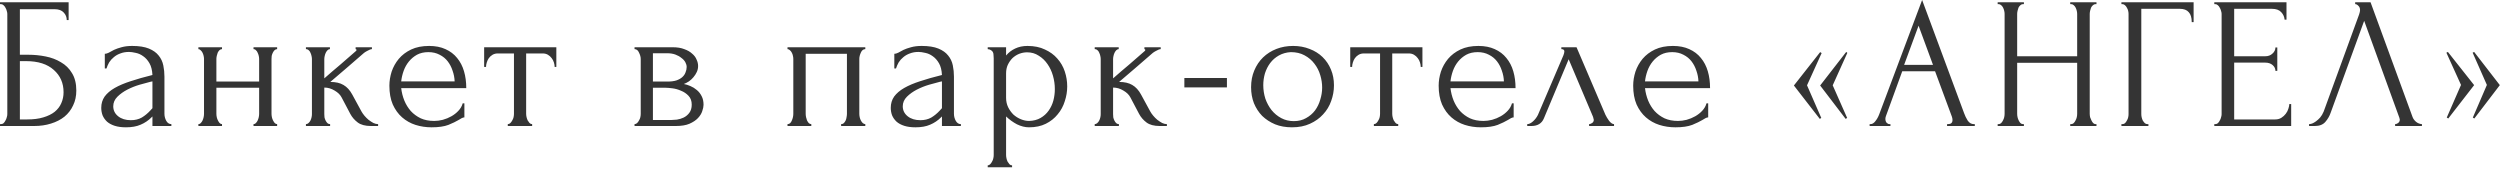 <?xml version="1.0" encoding="UTF-8"?> <svg xmlns="http://www.w3.org/2000/svg" width="200" height="14" viewBox="0 0 200 14" fill="none"><path d="M-4.88013e-05 9.93H0.075C0.155 9.93 0.225 9.905 0.285 9.855C0.345 9.795 0.395 9.725 0.435 9.645C0.485 9.565 0.52 9.48 0.54 9.39C0.57 9.3 0.585 9.215 0.585 9.135V1.11C0.585 1.04 0.57 0.96 0.54 0.87C0.52 0.78 0.485 0.695 0.435 0.615C0.395 0.535 0.345 0.47 0.285 0.42C0.225 0.36 0.155 0.33 0.075 0.33H-4.88013e-05V0.18H5.49V1.605H5.34C5.34 1.375 5.26 1.175 5.1 1.005C4.94 0.825 4.695 0.735 4.365 0.735H1.59V4.38H2.28C2.74 4.38 3.195 4.425 3.645 4.515C4.105 4.605 4.515 4.76 4.875 4.98C5.245 5.19 5.54 5.48 5.76 5.85C5.99 6.22 6.105 6.685 6.105 7.245C6.105 7.685 6.02 8.08 5.85 8.43C5.69 8.78 5.46 9.08 5.16 9.33C4.86 9.57 4.5 9.755 4.08 9.885C3.67 10.015 3.22 10.08 2.73 10.08H-4.88013e-05V9.93ZM2.175 9.555C2.675 9.555 3.105 9.5 3.465 9.39C3.835 9.28 4.14 9.13 4.38 8.94C4.62 8.74 4.795 8.51 4.905 8.25C5.025 7.98 5.085 7.69 5.085 7.38C5.085 6.65 4.825 6.055 4.305 5.595C3.785 5.125 3.045 4.89 2.085 4.89H1.59V9.555H2.175ZM12.195 10.08V9.315L12.12 9.39C11.87 9.64 11.58 9.835 11.25 9.975C10.93 10.115 10.54 10.185 10.08 10.185C9.73 10.185 9.43 10.145 9.18 10.065C8.93 9.985 8.725 9.875 8.565 9.735C8.405 9.585 8.285 9.415 8.205 9.225C8.135 9.035 8.1 8.835 8.1 8.625C8.1 8.285 8.19 7.985 8.37 7.725C8.56 7.465 8.83 7.235 9.18 7.035C9.53 6.835 9.955 6.655 10.455 6.495C10.965 6.325 11.545 6.16 12.195 6C12.175 5.61 12.095 5.295 11.955 5.055C11.815 4.815 11.65 4.63 11.46 4.5C11.27 4.36 11.07 4.27 10.86 4.23C10.65 4.18 10.47 4.155 10.32 4.155C10.06 4.155 9.83 4.195 9.63 4.275C9.43 4.345 9.255 4.445 9.105 4.575C8.955 4.695 8.83 4.835 8.73 4.995C8.64 5.155 8.57 5.315 8.52 5.475H8.385V4.305C8.475 4.305 8.58 4.275 8.7 4.215C8.82 4.145 8.96 4.07 9.12 3.99C9.29 3.91 9.49 3.84 9.72 3.78C9.96 3.71 10.245 3.675 10.575 3.675C11.125 3.675 11.57 3.745 11.91 3.885C12.25 4.025 12.51 4.21 12.69 4.44C12.88 4.67 13.005 4.935 13.065 5.235C13.125 5.525 13.155 5.825 13.155 6.135V9.105C13.155 9.305 13.205 9.495 13.305 9.675C13.405 9.845 13.54 9.93 13.71 9.93V10.08H12.195ZM12.195 8.655V6.51L12.045 6.54C11.805 6.6 11.51 6.68 11.16 6.78C10.82 6.88 10.495 7.01 10.185 7.17C9.875 7.33 9.61 7.52 9.39 7.74C9.17 7.96 9.06 8.215 9.06 8.505C9.06 8.825 9.19 9.09 9.45 9.3C9.71 9.51 10.05 9.615 10.47 9.615C10.8 9.615 11.09 9.545 11.34 9.405C11.59 9.255 11.82 9.065 12.03 8.835L12.195 8.655ZM17.311 9.105C17.311 9.185 17.321 9.275 17.341 9.375C17.361 9.465 17.391 9.55 17.431 9.63C17.471 9.71 17.516 9.78 17.566 9.84C17.626 9.9 17.691 9.93 17.761 9.93V10.08H15.871V9.93C15.941 9.93 16.001 9.905 16.051 9.855C16.111 9.795 16.161 9.725 16.201 9.645C16.241 9.555 16.271 9.465 16.291 9.375C16.311 9.275 16.321 9.185 16.321 9.105V4.71C16.321 4.64 16.311 4.56 16.291 4.47C16.271 4.38 16.241 4.295 16.201 4.215C16.161 4.135 16.111 4.07 16.051 4.02C16.001 3.96 15.941 3.93 15.871 3.93V3.78H17.761V3.93C17.681 3.93 17.611 3.96 17.551 4.02C17.501 4.07 17.456 4.135 17.416 4.215C17.386 4.295 17.361 4.38 17.341 4.47C17.321 4.56 17.311 4.64 17.311 4.71V6.525H20.731V4.71C20.731 4.64 20.721 4.56 20.701 4.47C20.681 4.38 20.651 4.295 20.611 4.215C20.581 4.135 20.536 4.07 20.476 4.02C20.426 3.96 20.361 3.93 20.281 3.93V3.78H22.171V3.93C22.091 3.93 22.021 3.96 21.961 4.02C21.911 4.07 21.866 4.135 21.826 4.215C21.786 4.295 21.756 4.38 21.736 4.47C21.726 4.56 21.721 4.64 21.721 4.71V9.105C21.721 9.185 21.731 9.275 21.751 9.375C21.771 9.465 21.801 9.55 21.841 9.63C21.881 9.71 21.926 9.78 21.976 9.84C22.036 9.9 22.101 9.93 22.171 9.93V10.08H20.281V9.93C20.351 9.93 20.411 9.905 20.461 9.855C20.521 9.795 20.571 9.725 20.611 9.645C20.651 9.555 20.681 9.465 20.701 9.375C20.721 9.275 20.731 9.185 20.731 9.105V7.02H17.311V9.105ZM28.914 8.91C28.974 9.02 29.054 9.135 29.154 9.255C29.254 9.375 29.364 9.485 29.484 9.585C29.614 9.685 29.744 9.77 29.874 9.84C30.004 9.9 30.129 9.93 30.249 9.93V10.08H29.679C29.219 10.08 28.864 9.985 28.614 9.795C28.364 9.605 28.169 9.38 28.029 9.12L27.324 7.785C27.214 7.575 27.029 7.395 26.769 7.245C26.509 7.085 26.234 7.005 25.944 7.005V9.135C25.944 9.215 25.949 9.3 25.959 9.39C25.979 9.48 26.009 9.565 26.049 9.645C26.089 9.725 26.139 9.795 26.199 9.855C26.259 9.905 26.329 9.93 26.409 9.93V10.08H24.474V9.93C24.544 9.93 24.609 9.905 24.669 9.855C24.739 9.795 24.794 9.725 24.834 9.645C24.874 9.565 24.904 9.48 24.924 9.39C24.944 9.3 24.954 9.215 24.954 9.135V4.725C24.954 4.655 24.944 4.575 24.924 4.485C24.904 4.385 24.874 4.295 24.834 4.215C24.804 4.135 24.759 4.07 24.699 4.02C24.639 3.96 24.564 3.93 24.474 3.93V3.78H26.394V3.93C26.324 3.93 26.259 3.96 26.199 4.02C26.149 4.07 26.104 4.135 26.064 4.215C26.024 4.295 25.994 4.385 25.974 4.485C25.954 4.575 25.944 4.655 25.944 4.725V6.27C26.374 5.89 26.799 5.525 27.219 5.175C27.639 4.815 28.064 4.445 28.494 4.065C28.494 4.055 28.499 4.045 28.509 4.035C28.519 4.025 28.524 4.015 28.524 4.005C28.524 3.955 28.499 3.93 28.449 3.93V3.78H29.754V3.93C29.704 3.93 29.644 3.945 29.574 3.975C29.504 4.005 29.434 4.04 29.364 4.08C29.284 4.12 29.204 4.17 29.124 4.23C28.674 4.61 28.224 5 27.774 5.4C27.324 5.79 26.874 6.175 26.424 6.555C26.854 6.555 27.204 6.635 27.474 6.795C27.754 6.955 27.989 7.21 28.179 7.56L28.914 8.91ZM32.096 7.05C32.136 7.4 32.221 7.735 32.351 8.055C32.481 8.365 32.651 8.64 32.861 8.88C33.081 9.12 33.346 9.315 33.656 9.465C33.966 9.605 34.326 9.675 34.736 9.675C34.956 9.675 35.186 9.645 35.426 9.585C35.676 9.515 35.906 9.42 36.116 9.3C36.326 9.18 36.511 9.035 36.671 8.865C36.841 8.685 36.956 8.485 37.016 8.265H37.151V9.39C37.091 9.39 37.021 9.41 36.941 9.45C36.871 9.49 36.786 9.54 36.686 9.6C36.486 9.72 36.216 9.85 35.876 9.99C35.536 10.12 35.086 10.185 34.526 10.185C34.076 10.185 33.646 10.12 33.236 9.99C32.836 9.86 32.481 9.66 32.171 9.39C31.861 9.12 31.611 8.775 31.421 8.355C31.241 7.935 31.151 7.435 31.151 6.855C31.151 6.485 31.211 6.11 31.331 5.73C31.461 5.35 31.651 5.01 31.901 4.71C32.161 4.4 32.491 4.15 32.891 3.96C33.291 3.77 33.771 3.675 34.331 3.675C34.831 3.675 35.266 3.76 35.636 3.93C36.016 4.1 36.326 4.335 36.566 4.635C36.816 4.935 37.001 5.29 37.121 5.7C37.241 6.11 37.301 6.56 37.301 7.05H32.096ZM34.271 4.17C33.921 4.17 33.616 4.24 33.356 4.38C33.106 4.52 32.891 4.7 32.711 4.92C32.531 5.14 32.391 5.39 32.291 5.67C32.191 5.95 32.126 6.23 32.096 6.51H36.371C36.361 6.22 36.306 5.935 36.206 5.655C36.116 5.375 35.986 5.125 35.816 4.905C35.646 4.685 35.431 4.51 35.171 4.38C34.911 4.24 34.611 4.17 34.271 4.17ZM44.372 5.355C44.372 5.245 44.352 5.125 44.312 4.995C44.272 4.865 44.212 4.75 44.132 4.65C44.052 4.54 43.952 4.45 43.832 4.38C43.712 4.31 43.572 4.275 43.412 4.275H42.092V9.105C42.092 9.185 42.102 9.27 42.122 9.36C42.142 9.45 42.172 9.54 42.212 9.63C42.262 9.71 42.312 9.78 42.362 9.84C42.422 9.9 42.492 9.93 42.572 9.93V10.08H40.622V9.93C40.702 9.93 40.772 9.9 40.832 9.84C40.892 9.78 40.942 9.71 40.982 9.63C41.032 9.55 41.067 9.465 41.087 9.375C41.107 9.275 41.117 9.185 41.117 9.105V4.275H39.827C39.667 4.275 39.527 4.31 39.407 4.38C39.287 4.45 39.187 4.54 39.107 4.65C39.037 4.75 38.982 4.865 38.942 4.995C38.902 5.125 38.882 5.245 38.882 5.355H38.732V3.78H44.507V5.355H44.372ZM55.848 5.28C55.848 5.45 55.813 5.61 55.743 5.76C55.673 5.91 55.583 6.05 55.473 6.18C55.373 6.3 55.253 6.41 55.113 6.51C54.973 6.6 54.838 6.67 54.708 6.72C54.878 6.75 55.053 6.805 55.233 6.885C55.423 6.965 55.593 7.07 55.743 7.2C55.903 7.33 56.033 7.495 56.133 7.695C56.233 7.885 56.283 8.115 56.283 8.385C56.283 8.525 56.248 8.695 56.178 8.895C56.118 9.085 56.003 9.27 55.833 9.45C55.673 9.62 55.448 9.77 55.158 9.9C54.878 10.02 54.513 10.08 54.063 10.08H50.763V9.93C50.843 9.93 50.913 9.9 50.973 9.84C51.033 9.78 51.083 9.71 51.123 9.63C51.173 9.55 51.208 9.465 51.228 9.375C51.248 9.275 51.258 9.185 51.258 9.105V4.725C51.258 4.565 51.213 4.395 51.123 4.215C51.043 4.025 50.923 3.93 50.763 3.93V3.78H53.823C54.183 3.78 54.488 3.83 54.738 3.93C54.998 4.02 55.208 4.14 55.368 4.29C55.538 4.43 55.658 4.59 55.728 4.77C55.808 4.94 55.848 5.11 55.848 5.28ZM52.233 6.525H53.388C53.678 6.525 53.918 6.495 54.108 6.435C54.308 6.365 54.468 6.275 54.588 6.165C54.708 6.055 54.793 5.93 54.843 5.79C54.903 5.65 54.933 5.505 54.933 5.355C54.933 5.235 54.898 5.11 54.828 4.98C54.758 4.85 54.653 4.735 54.513 4.635C54.383 4.525 54.223 4.435 54.033 4.365C53.843 4.295 53.628 4.26 53.388 4.26H52.233V6.525ZM53.703 9.6C53.823 9.6 53.973 9.59 54.153 9.57C54.343 9.54 54.523 9.485 54.693 9.405C54.873 9.315 55.023 9.19 55.143 9.03C55.273 8.86 55.338 8.64 55.338 8.37C55.338 8.08 55.253 7.845 55.083 7.665C54.913 7.485 54.713 7.35 54.483 7.26C54.263 7.16 54.033 7.095 53.793 7.065C53.553 7.035 53.368 7.02 53.238 7.02H52.233V9.6H53.703ZM64.455 9.105C64.455 9.185 64.465 9.275 64.485 9.375C64.505 9.465 64.53 9.55 64.56 9.63C64.6 9.71 64.645 9.78 64.695 9.84C64.755 9.9 64.825 9.93 64.905 9.93V10.08H63V9.93C63.08 9.93 63.15 9.905 63.21 9.855C63.27 9.795 63.315 9.725 63.345 9.645C63.385 9.555 63.415 9.465 63.435 9.375C63.455 9.275 63.465 9.185 63.465 9.105V4.71C63.465 4.64 63.455 4.56 63.435 4.47C63.415 4.37 63.385 4.285 63.345 4.215C63.305 4.135 63.255 4.07 63.195 4.02C63.135 3.96 63.07 3.93 63 3.93V3.78H69.225V3.93C69.065 3.93 68.945 4.025 68.865 4.215C68.785 4.395 68.745 4.56 68.745 4.71V9.105C68.745 9.185 68.755 9.275 68.775 9.375C68.795 9.465 68.825 9.55 68.865 9.63C68.905 9.71 68.955 9.78 69.015 9.84C69.085 9.9 69.155 9.93 69.225 9.93V10.08H67.29V9.93C67.38 9.93 67.45 9.905 67.5 9.855C67.56 9.795 67.61 9.725 67.65 9.645C67.69 9.555 67.715 9.465 67.725 9.375C67.745 9.275 67.755 9.185 67.755 9.105V4.305H64.455V9.105ZM75.356 10.08V9.315L75.281 9.39C75.031 9.64 74.741 9.835 74.411 9.975C74.091 10.115 73.701 10.185 73.241 10.185C72.891 10.185 72.591 10.145 72.341 10.065C72.091 9.985 71.886 9.875 71.726 9.735C71.566 9.585 71.446 9.415 71.366 9.225C71.296 9.035 71.261 8.835 71.261 8.625C71.261 8.285 71.351 7.985 71.531 7.725C71.721 7.465 71.991 7.235 72.341 7.035C72.691 6.835 73.116 6.655 73.616 6.495C74.126 6.325 74.706 6.16 75.356 6C75.336 5.61 75.256 5.295 75.116 5.055C74.976 4.815 74.811 4.63 74.621 4.5C74.431 4.36 74.231 4.27 74.021 4.23C73.811 4.18 73.631 4.155 73.481 4.155C73.221 4.155 72.991 4.195 72.791 4.275C72.591 4.345 72.416 4.445 72.266 4.575C72.116 4.695 71.991 4.835 71.891 4.995C71.801 5.155 71.731 5.315 71.681 5.475H71.546V4.305C71.636 4.305 71.741 4.275 71.861 4.215C71.981 4.145 72.121 4.07 72.281 3.99C72.451 3.91 72.651 3.84 72.881 3.78C73.121 3.71 73.406 3.675 73.736 3.675C74.286 3.675 74.731 3.745 75.071 3.885C75.411 4.025 75.671 4.21 75.851 4.44C76.041 4.67 76.166 4.935 76.226 5.235C76.286 5.525 76.316 5.825 76.316 6.135V9.105C76.316 9.305 76.366 9.495 76.466 9.675C76.566 9.845 76.701 9.93 76.871 9.93V10.08H75.356ZM75.356 8.655V6.51L75.206 6.54C74.966 6.6 74.671 6.68 74.321 6.78C73.981 6.88 73.656 7.01 73.346 7.17C73.036 7.33 72.771 7.52 72.551 7.74C72.331 7.96 72.221 8.215 72.221 8.505C72.221 8.825 72.351 9.09 72.611 9.3C72.871 9.51 73.211 9.615 73.631 9.615C73.961 9.615 74.251 9.545 74.501 9.405C74.751 9.255 74.981 9.065 75.191 8.835L75.356 8.655ZM82.197 3.675C82.737 3.675 83.202 3.77 83.592 3.96C83.992 4.14 84.322 4.38 84.582 4.68C84.852 4.98 85.052 5.325 85.182 5.715C85.312 6.105 85.377 6.505 85.377 6.915C85.377 7.315 85.312 7.71 85.182 8.1C85.062 8.49 84.872 8.84 84.612 9.15C84.362 9.46 84.047 9.71 83.667 9.9C83.287 10.09 82.837 10.185 82.317 10.185C82.007 10.185 81.687 10.105 81.357 9.945C81.037 9.775 80.747 9.565 80.487 9.315V12.405C80.487 12.485 80.497 12.57 80.517 12.66C80.537 12.76 80.567 12.85 80.607 12.93C80.657 13.01 80.707 13.08 80.757 13.14C80.817 13.2 80.887 13.23 80.967 13.23V13.38H79.017V13.23C79.087 13.23 79.152 13.2 79.212 13.14C79.272 13.08 79.322 13.01 79.362 12.93C79.412 12.85 79.447 12.76 79.467 12.66C79.487 12.57 79.497 12.485 79.497 12.405V4.665C79.497 4.575 79.492 4.49 79.482 4.41C79.482 4.32 79.467 4.245 79.437 4.185C79.407 4.115 79.357 4.06 79.287 4.02C79.227 3.97 79.137 3.94 79.017 3.93V3.78H80.487V4.44C80.687 4.2 80.927 4.015 81.207 3.885C81.497 3.745 81.827 3.675 82.197 3.675ZM82.332 9.675C82.682 9.665 82.987 9.585 83.247 9.435C83.507 9.285 83.722 9.09 83.892 8.85C84.062 8.61 84.187 8.345 84.267 8.055C84.347 7.755 84.387 7.445 84.387 7.125C84.387 6.765 84.337 6.41 84.237 6.06C84.137 5.71 83.992 5.4 83.802 5.13C83.612 4.85 83.377 4.625 83.097 4.455C82.827 4.275 82.517 4.185 82.167 4.185C81.957 4.185 81.747 4.225 81.537 4.305C81.337 4.385 81.157 4.5 80.997 4.65C80.847 4.8 80.722 4.98 80.622 5.19C80.532 5.39 80.487 5.615 80.487 5.865V7.83C80.487 8.1 80.542 8.35 80.652 8.58C80.762 8.8 80.902 8.995 81.072 9.165C81.252 9.325 81.452 9.45 81.672 9.54C81.892 9.63 82.112 9.675 82.332 9.675ZM92.017 8.91C92.077 9.02 92.157 9.135 92.257 9.255C92.357 9.375 92.467 9.485 92.587 9.585C92.717 9.685 92.847 9.77 92.977 9.84C93.107 9.9 93.232 9.93 93.352 9.93V10.08H92.782C92.322 10.08 91.967 9.985 91.717 9.795C91.467 9.605 91.272 9.38 91.132 9.12L90.427 7.785C90.317 7.575 90.132 7.395 89.872 7.245C89.612 7.085 89.337 7.005 89.047 7.005V9.135C89.047 9.215 89.052 9.3 89.062 9.39C89.082 9.48 89.112 9.565 89.152 9.645C89.192 9.725 89.242 9.795 89.302 9.855C89.362 9.905 89.432 9.93 89.512 9.93V10.08H87.577V9.93C87.647 9.93 87.712 9.905 87.772 9.855C87.842 9.795 87.897 9.725 87.937 9.645C87.977 9.565 88.007 9.48 88.027 9.39C88.047 9.3 88.057 9.215 88.057 9.135V4.725C88.057 4.655 88.047 4.575 88.027 4.485C88.007 4.385 87.977 4.295 87.937 4.215C87.907 4.135 87.862 4.07 87.802 4.02C87.742 3.96 87.667 3.93 87.577 3.93V3.78H89.497V3.93C89.427 3.93 89.362 3.96 89.302 4.02C89.252 4.07 89.207 4.135 89.167 4.215C89.127 4.295 89.097 4.385 89.077 4.485C89.057 4.575 89.047 4.655 89.047 4.725V6.27C89.477 5.89 89.902 5.525 90.322 5.175C90.742 4.815 91.167 4.445 91.597 4.065C91.597 4.055 91.602 4.045 91.612 4.035C91.622 4.025 91.627 4.015 91.627 4.005C91.627 3.955 91.602 3.93 91.552 3.93V3.78H92.857V3.93C92.807 3.93 92.747 3.945 92.677 3.975C92.607 4.005 92.537 4.04 92.467 4.08C92.387 4.12 92.307 4.17 92.227 4.23C91.777 4.61 91.327 5 90.877 5.4C90.427 5.79 89.977 6.175 89.527 6.555C89.957 6.555 90.307 6.635 90.577 6.795C90.857 6.955 91.092 7.21 91.282 7.56L92.017 8.91ZM94.749 6.99V6.24H98.154V6.99H94.749ZM103.357 10.185C102.857 10.185 102.407 10.105 102.007 9.945C101.607 9.775 101.262 9.55 100.972 9.27C100.692 8.98 100.472 8.64 100.312 8.25C100.162 7.86 100.087 7.435 100.087 6.975C100.087 6.485 100.172 6.04 100.342 5.64C100.512 5.23 100.747 4.88 101.047 4.59C101.347 4.3 101.702 4.075 102.112 3.915C102.522 3.755 102.967 3.675 103.447 3.675C103.927 3.675 104.367 3.755 104.767 3.915C105.167 4.065 105.512 4.28 105.802 4.56C106.092 4.84 106.317 5.175 106.477 5.565C106.637 5.945 106.717 6.365 106.717 6.825C106.717 7.255 106.642 7.675 106.492 8.085C106.352 8.485 106.137 8.84 105.847 9.15C105.567 9.46 105.217 9.71 104.797 9.9C104.387 10.09 103.907 10.185 103.357 10.185ZM103.267 4.17C102.907 4.19 102.587 4.28 102.307 4.44C102.037 4.59 101.807 4.79 101.617 5.04C101.437 5.28 101.297 5.555 101.197 5.865C101.107 6.175 101.062 6.49 101.062 6.81C101.062 7.18 101.117 7.54 101.227 7.89C101.347 8.23 101.512 8.535 101.722 8.805C101.942 9.075 102.202 9.29 102.502 9.45C102.802 9.61 103.137 9.69 103.507 9.69C103.877 9.69 104.202 9.61 104.482 9.45C104.772 9.29 105.012 9.085 105.202 8.835C105.392 8.575 105.532 8.285 105.622 7.965C105.722 7.645 105.772 7.325 105.772 7.005C105.772 6.675 105.722 6.345 105.622 6.015C105.522 5.675 105.367 5.37 105.157 5.1C104.947 4.82 104.682 4.595 104.362 4.425C104.052 4.255 103.687 4.17 103.267 4.17ZM113.659 5.355C113.659 5.245 113.639 5.125 113.599 4.995C113.559 4.865 113.499 4.75 113.419 4.65C113.339 4.54 113.239 4.45 113.119 4.38C112.999 4.31 112.859 4.275 112.699 4.275H111.379V9.105C111.379 9.185 111.389 9.27 111.409 9.36C111.429 9.45 111.459 9.54 111.499 9.63C111.549 9.71 111.599 9.78 111.649 9.84C111.709 9.9 111.779 9.93 111.859 9.93V10.08H109.909V9.93C109.989 9.93 110.059 9.9 110.119 9.84C110.179 9.78 110.229 9.71 110.269 9.63C110.319 9.55 110.354 9.465 110.374 9.375C110.394 9.275 110.404 9.185 110.404 9.105V4.275H109.114C108.954 4.275 108.814 4.31 108.694 4.38C108.574 4.45 108.474 4.54 108.394 4.65C108.324 4.75 108.269 4.865 108.229 4.995C108.189 5.125 108.169 5.245 108.169 5.355H108.019V3.78H113.794V5.355H113.659ZM116.038 7.05C116.078 7.4 116.163 7.735 116.293 8.055C116.423 8.365 116.593 8.64 116.803 8.88C117.023 9.12 117.288 9.315 117.598 9.465C117.908 9.605 118.268 9.675 118.678 9.675C118.898 9.675 119.128 9.645 119.368 9.585C119.618 9.515 119.848 9.42 120.058 9.3C120.268 9.18 120.453 9.035 120.613 8.865C120.783 8.685 120.898 8.485 120.958 8.265H121.093V9.39C121.033 9.39 120.963 9.41 120.883 9.45C120.813 9.49 120.728 9.54 120.628 9.6C120.428 9.72 120.158 9.85 119.818 9.99C119.478 10.12 119.028 10.185 118.468 10.185C118.018 10.185 117.588 10.12 117.178 9.99C116.778 9.86 116.423 9.66 116.113 9.39C115.803 9.12 115.553 8.775 115.363 8.355C115.183 7.935 115.093 7.435 115.093 6.855C115.093 6.485 115.153 6.11 115.273 5.73C115.403 5.35 115.593 5.01 115.843 4.71C116.103 4.4 116.433 4.15 116.833 3.96C117.233 3.77 117.713 3.675 118.273 3.675C118.773 3.675 119.208 3.76 119.578 3.93C119.958 4.1 120.268 4.335 120.508 4.635C120.758 4.935 120.943 5.29 121.063 5.7C121.183 6.11 121.243 6.56 121.243 7.05H116.038ZM118.213 4.17C117.863 4.17 117.558 4.24 117.298 4.38C117.048 4.52 116.833 4.7 116.653 4.92C116.473 5.14 116.333 5.39 116.233 5.67C116.133 5.95 116.068 6.23 116.038 6.51H120.313C120.303 6.22 120.248 5.935 120.148 5.655C120.058 5.375 119.928 5.125 119.758 4.905C119.588 4.685 119.373 4.51 119.113 4.38C118.853 4.24 118.553 4.17 118.213 4.17ZM127.128 9.93C127.198 9.93 127.278 9.9 127.368 9.84C127.458 9.78 127.503 9.695 127.503 9.585C127.503 9.565 127.493 9.525 127.473 9.465C127.463 9.395 127.438 9.32 127.398 9.24L125.493 4.74L123.513 9.465C123.343 9.875 123.008 10.08 122.508 10.08H122.178V9.93C122.318 9.93 122.468 9.86 122.628 9.72C122.798 9.57 122.933 9.395 123.033 9.195L125.073 4.425C125.123 4.295 125.148 4.19 125.148 4.11C125.148 3.99 125.068 3.93 124.908 3.93V3.78H126.123L128.433 9.18C128.503 9.33 128.603 9.495 128.733 9.675C128.873 9.845 129.003 9.93 129.123 9.93V10.08H127.128V9.93ZM131.6 7.05C131.64 7.4 131.725 7.735 131.855 8.055C131.985 8.365 132.155 8.64 132.365 8.88C132.585 9.12 132.85 9.315 133.16 9.465C133.47 9.605 133.83 9.675 134.24 9.675C134.46 9.675 134.69 9.645 134.93 9.585C135.18 9.515 135.41 9.42 135.62 9.3C135.83 9.18 136.015 9.035 136.175 8.865C136.345 8.685 136.46 8.485 136.52 8.265H136.655V9.39C136.595 9.39 136.525 9.41 136.445 9.45C136.375 9.49 136.29 9.54 136.19 9.6C135.99 9.72 135.72 9.85 135.38 9.99C135.04 10.12 134.59 10.185 134.03 10.185C133.58 10.185 133.15 10.12 132.74 9.99C132.34 9.86 131.985 9.66 131.675 9.39C131.365 9.12 131.115 8.775 130.925 8.355C130.745 7.935 130.655 7.435 130.655 6.855C130.655 6.485 130.715 6.11 130.835 5.73C130.965 5.35 131.155 5.01 131.405 4.71C131.665 4.4 131.995 4.15 132.395 3.96C132.795 3.77 133.275 3.675 133.835 3.675C134.335 3.675 134.77 3.76 135.14 3.93C135.52 4.1 135.83 4.335 136.07 4.635C136.32 4.935 136.505 5.29 136.625 5.7C136.745 6.11 136.805 6.56 136.805 7.05H131.6ZM133.775 4.17C133.425 4.17 133.12 4.24 132.86 4.38C132.61 4.52 132.395 4.7 132.215 4.92C132.035 5.14 131.895 5.39 131.795 5.67C131.695 5.95 131.63 6.23 131.6 6.51H135.875C135.865 6.22 135.81 5.935 135.71 5.655C135.62 5.375 135.49 5.125 135.32 4.905C135.15 4.685 134.935 4.51 134.675 4.38C134.415 4.24 134.115 4.17 133.775 4.17ZM147.772 9.435L147.652 9.51L145.612 6.84L147.697 4.155L147.787 4.23L146.617 6.825L147.772 9.435ZM145.702 9.435L145.582 9.51L143.512 6.84L145.612 4.17L145.732 4.245L144.562 6.825L145.702 9.435ZM155.765 9.93H155.84C156.08 9.93 156.2 9.82 156.2 9.6C156.2 9.52 156.185 9.435 156.155 9.345L154.805 5.7H152.18L150.875 9.285C150.845 9.365 150.83 9.44 150.83 9.51C150.83 9.64 150.865 9.745 150.935 9.825C151.005 9.895 151.08 9.93 151.16 9.93H151.235V10.08H149.57V9.93H149.645C149.775 9.93 149.9 9.855 150.02 9.705C150.15 9.545 150.255 9.36 150.335 9.15L153.77 7.73668e-05L157.13 9.06C157.2 9.26 157.295 9.455 157.415 9.645C157.545 9.835 157.71 9.93 157.91 9.93H157.985V10.08H155.765V9.93ZM152.33 5.19H154.64L153.485 2.055L152.33 5.19ZM165.618 9.93H165.693C165.763 9.93 165.828 9.905 165.888 9.855C165.948 9.795 165.998 9.725 166.038 9.645C166.088 9.555 166.123 9.465 166.143 9.375C166.163 9.275 166.173 9.185 166.173 9.105V5.025H161.373V9.105C161.373 9.185 161.383 9.275 161.403 9.375C161.423 9.465 161.453 9.55 161.493 9.63C161.533 9.71 161.578 9.78 161.628 9.84C161.688 9.9 161.758 9.93 161.838 9.93H161.913V10.08H159.813V9.93H159.888C159.958 9.93 160.023 9.905 160.083 9.855C160.143 9.795 160.193 9.725 160.233 9.645C160.283 9.555 160.318 9.465 160.338 9.375C160.358 9.275 160.368 9.185 160.368 9.105V1.11C160.368 1.04 160.358 0.96 160.338 0.87C160.318 0.78 160.288 0.695 160.248 0.615C160.208 0.535 160.158 0.47 160.098 0.42C160.038 0.36 159.968 0.33 159.888 0.33H159.813V0.18H161.913V0.33H161.838C161.758 0.33 161.688 0.36 161.628 0.42C161.568 0.47 161.518 0.535 161.478 0.615C161.448 0.695 161.423 0.78 161.403 0.87C161.383 0.96 161.373 1.04 161.373 1.11V4.5H166.173V1.11C166.173 1.04 166.163 0.96 166.143 0.87C166.123 0.78 166.093 0.695 166.053 0.615C166.013 0.535 165.963 0.47 165.903 0.42C165.843 0.36 165.773 0.33 165.693 0.33H165.618V0.18H167.718V0.33H167.643C167.563 0.33 167.493 0.36 167.433 0.42C167.373 0.47 167.323 0.535 167.283 0.615C167.253 0.695 167.228 0.78 167.208 0.87C167.188 0.96 167.178 1.04 167.178 1.11V9.105C167.178 9.185 167.188 9.275 167.208 9.375C167.238 9.465 167.273 9.55 167.313 9.63C167.353 9.71 167.398 9.78 167.448 9.84C167.508 9.9 167.573 9.93 167.643 9.93H167.718V10.08H165.618V9.93ZM171.799 9.93H171.874V10.08H169.714V9.93H169.789C169.869 9.93 169.939 9.905 169.999 9.855C170.059 9.795 170.109 9.725 170.149 9.645C170.199 9.565 170.234 9.48 170.254 9.39C170.274 9.3 170.284 9.215 170.284 9.135V1.11C170.284 1.04 170.274 0.96 170.254 0.87C170.234 0.78 170.199 0.695 170.149 0.615C170.109 0.535 170.059 0.47 169.999 0.42C169.939 0.36 169.869 0.33 169.789 0.33H169.714V0.18H175.489V1.77H175.339C175.339 1.41 175.259 1.145 175.099 0.975C174.949 0.795 174.709 0.705 174.379 0.705H171.304V9.135C171.304 9.215 171.314 9.3 171.334 9.39C171.354 9.48 171.384 9.565 171.424 9.645C171.474 9.725 171.529 9.795 171.589 9.855C171.649 9.905 171.719 9.93 171.799 9.93ZM177.144 9.93H177.219C177.299 9.93 177.369 9.905 177.429 9.855C177.489 9.795 177.539 9.725 177.579 9.645C177.629 9.565 177.664 9.48 177.684 9.39C177.714 9.3 177.729 9.215 177.729 9.135V1.11C177.729 1.04 177.714 0.96 177.684 0.87C177.664 0.78 177.629 0.695 177.579 0.615C177.539 0.535 177.489 0.47 177.429 0.42C177.369 0.36 177.299 0.33 177.219 0.33H177.144V0.18H182.919V1.575H182.769C182.749 1.345 182.659 1.145 182.499 0.975C182.339 0.795 182.089 0.705 181.749 0.705H178.734V4.5H181.224C181.454 4.5 181.644 4.43 181.794 4.29C181.954 4.15 182.034 3.985 182.034 3.795H182.184V5.67H182.034C182.034 5.49 181.959 5.335 181.809 5.205C181.659 5.075 181.464 5.01 181.224 5.01H178.734V9.555H182.019C182.209 9.555 182.374 9.51 182.514 9.42C182.654 9.33 182.769 9.225 182.859 9.105C182.959 8.975 183.029 8.84 183.069 8.7C183.119 8.55 183.144 8.425 183.144 8.325H183.294V10.08H177.144V9.93ZM186.449 9.03C186.359 9.29 186.219 9.53 186.029 9.75C185.839 9.97 185.559 10.08 185.189 10.08H184.724V9.93C184.784 9.93 184.864 9.915 184.964 9.885C185.064 9.845 185.169 9.785 185.279 9.705C185.389 9.625 185.499 9.525 185.609 9.405C185.719 9.275 185.814 9.115 185.894 8.925L188.729 1.155C188.779 1.005 188.804 0.89 188.804 0.81C188.804 0.66 188.759 0.545 188.669 0.465C188.589 0.375 188.504 0.33 188.414 0.33V0.18H189.644L193.004 9.36C193.054 9.5 193.149 9.63 193.289 9.75C193.429 9.86 193.584 9.92 193.754 9.93V10.08H191.609V9.93C191.689 9.93 191.769 9.9 191.849 9.84C191.939 9.77 191.984 9.68 191.984 9.57C191.984 9.54 191.974 9.495 191.954 9.435L189.134 1.665L186.449 9.03ZM196.881 6.795L195.711 4.215L195.831 4.155L197.931 6.81L195.861 9.48L195.741 9.405L196.881 6.795ZM198.951 6.795L197.811 4.215L197.931 4.155L199.986 6.81L197.946 9.48L197.826 9.405L198.951 6.795Z" fill="#2F2F2F" fill-opacity="0.97"></path></svg> 